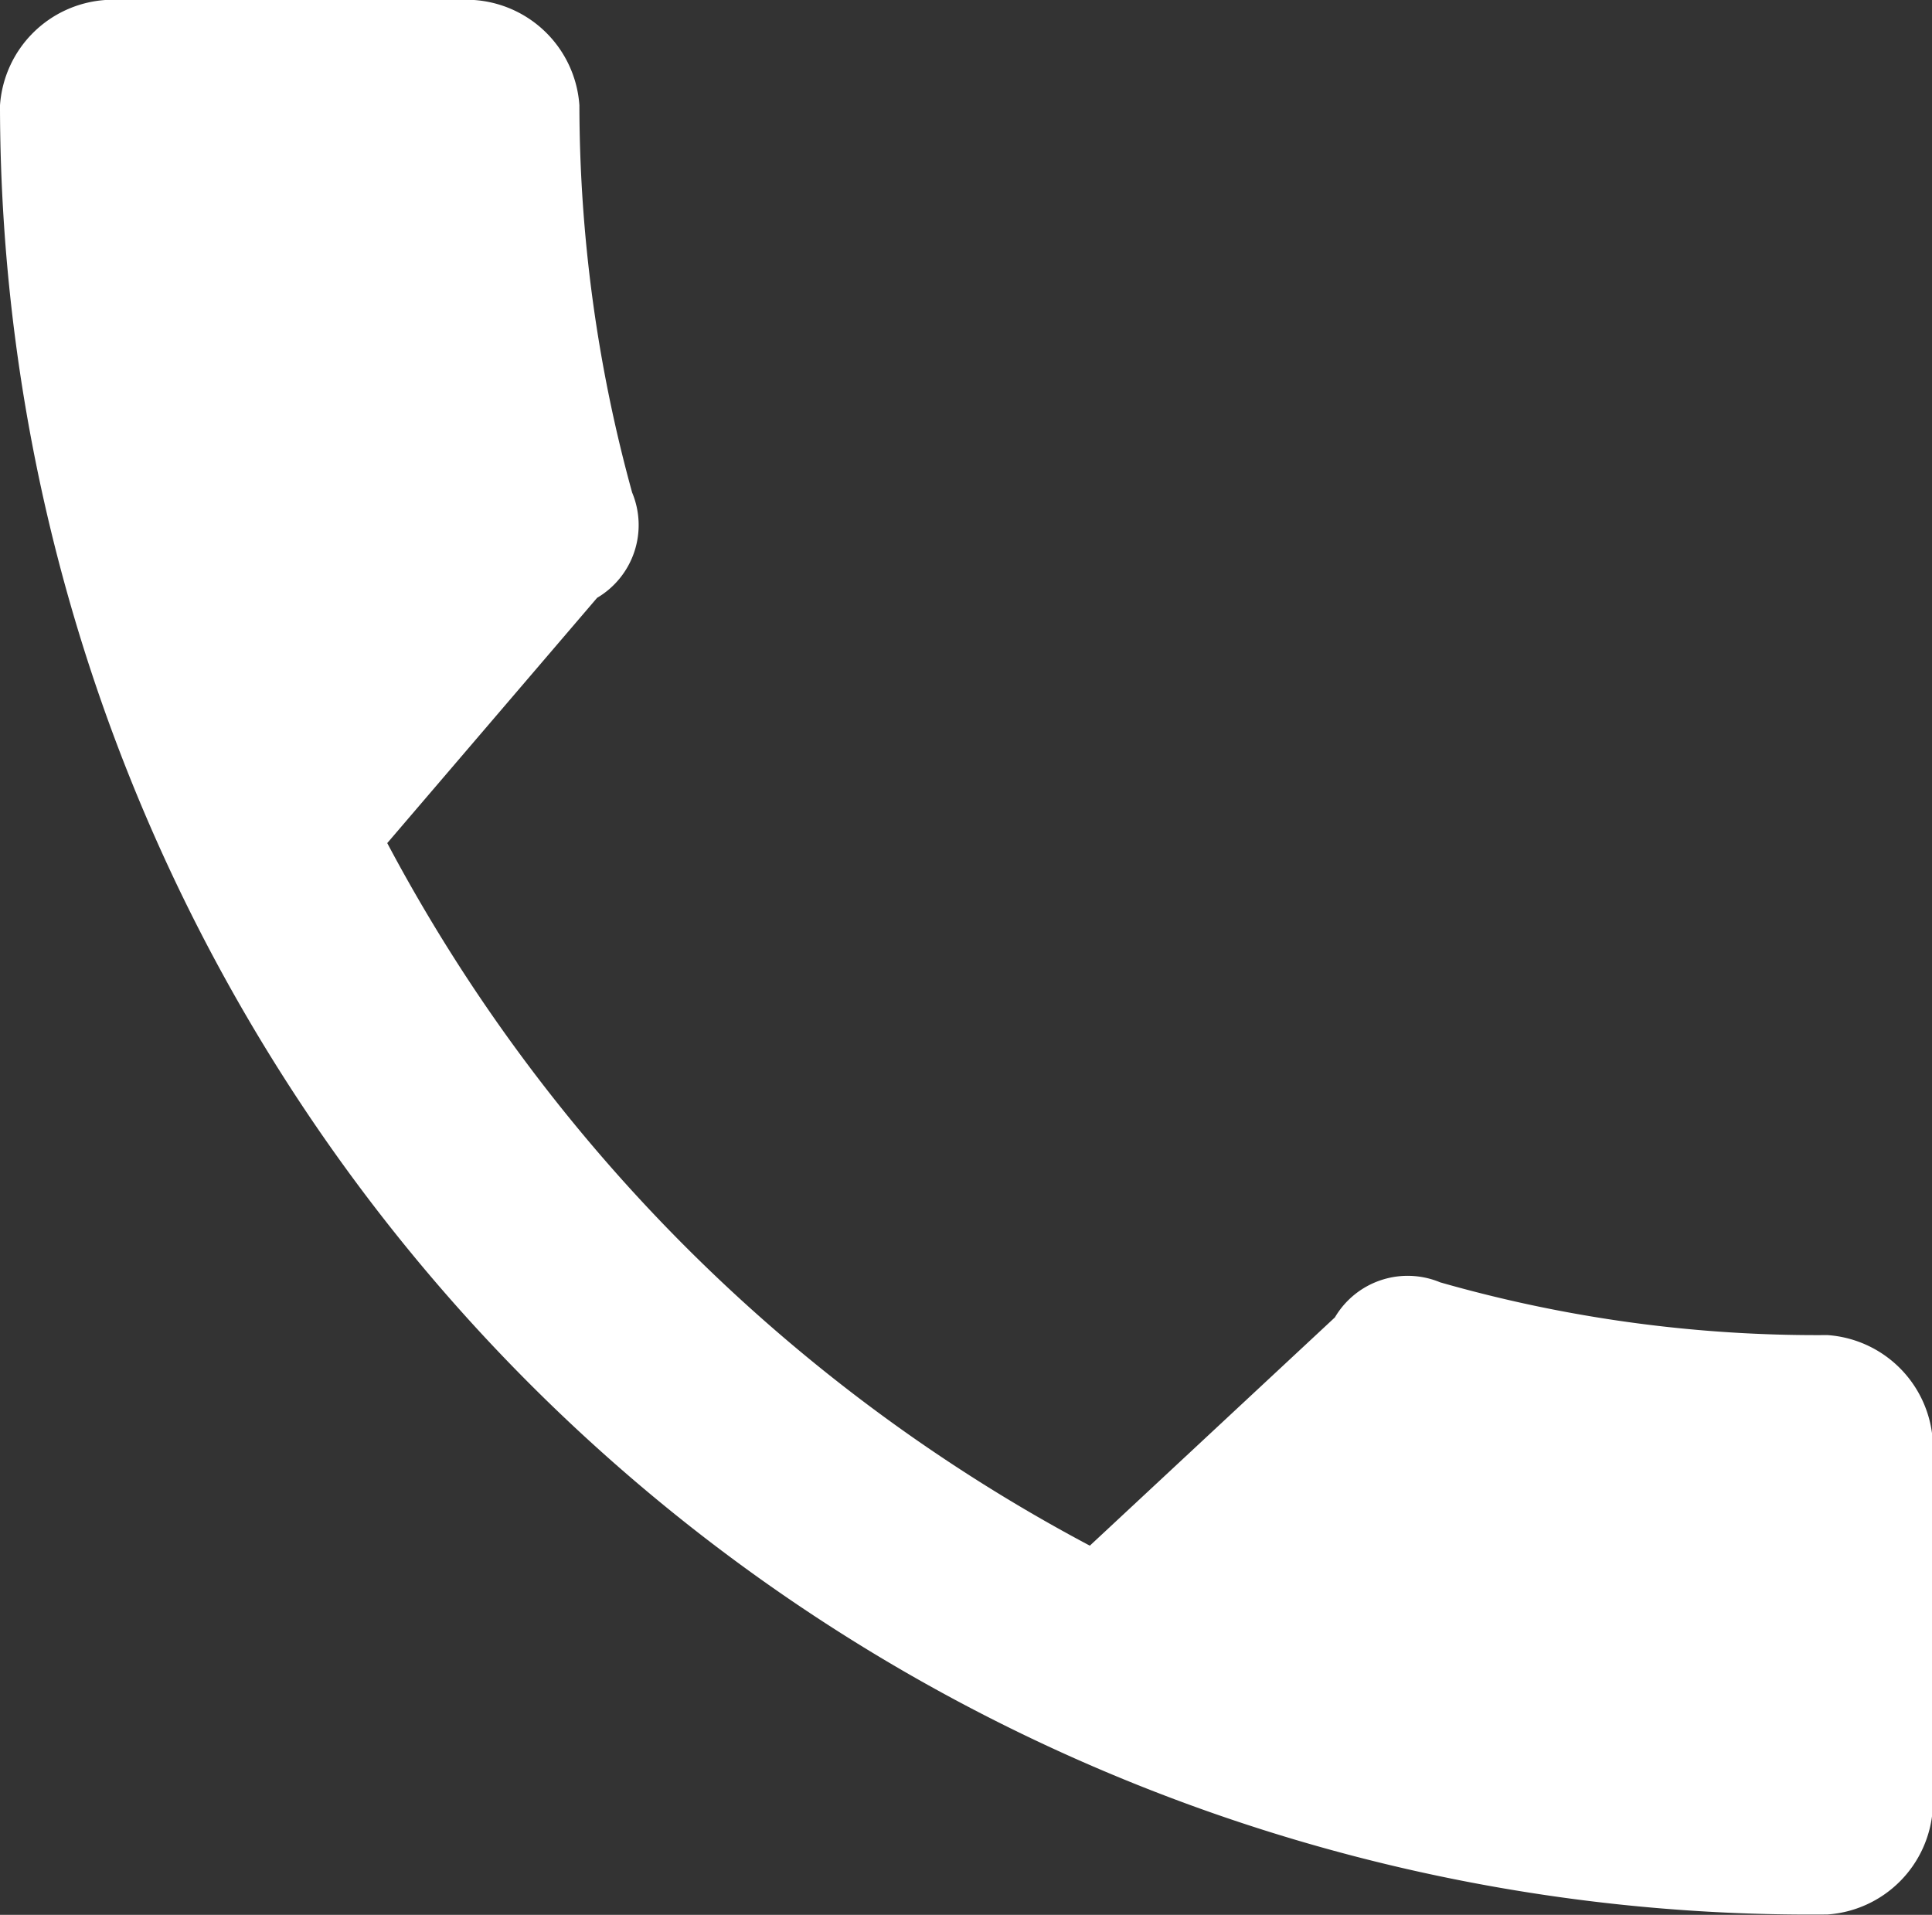 <svg id="Layer_2_2_" xmlns="http://www.w3.org/2000/svg" viewBox="0 0 10.477 10.384">
  <rect x="0" y="0" width="10.477" height="10.384" fill="#333333" stroke="none"/>
  <defs>
    <style>
      .cls-1 {
        fill: #fff;
      }
    </style>
  </defs>
  <g id="Layer_1-2_1_">
    <path id="Path_267" data-name="Path 267" class="cls-1" d="M2.1,4.572a9.182,9.182,0,0,0,3.81,3.81L7.239,7.144a.458.458,0,0,1,.571-.19,7.428,7.428,0,0,0,2.1.286.615.615,0,0,1,.571.571v2a.615.615,0,0,1-.571.571A9.817,9.817,0,0,1,0,.571.615.615,0,0,1,.571,0h2a.615.615,0,0,1,.571.571h0a7.933,7.933,0,0,0,.286,2.1.458.458,0,0,1-.19.571Z"/>
  </g>
</svg>
